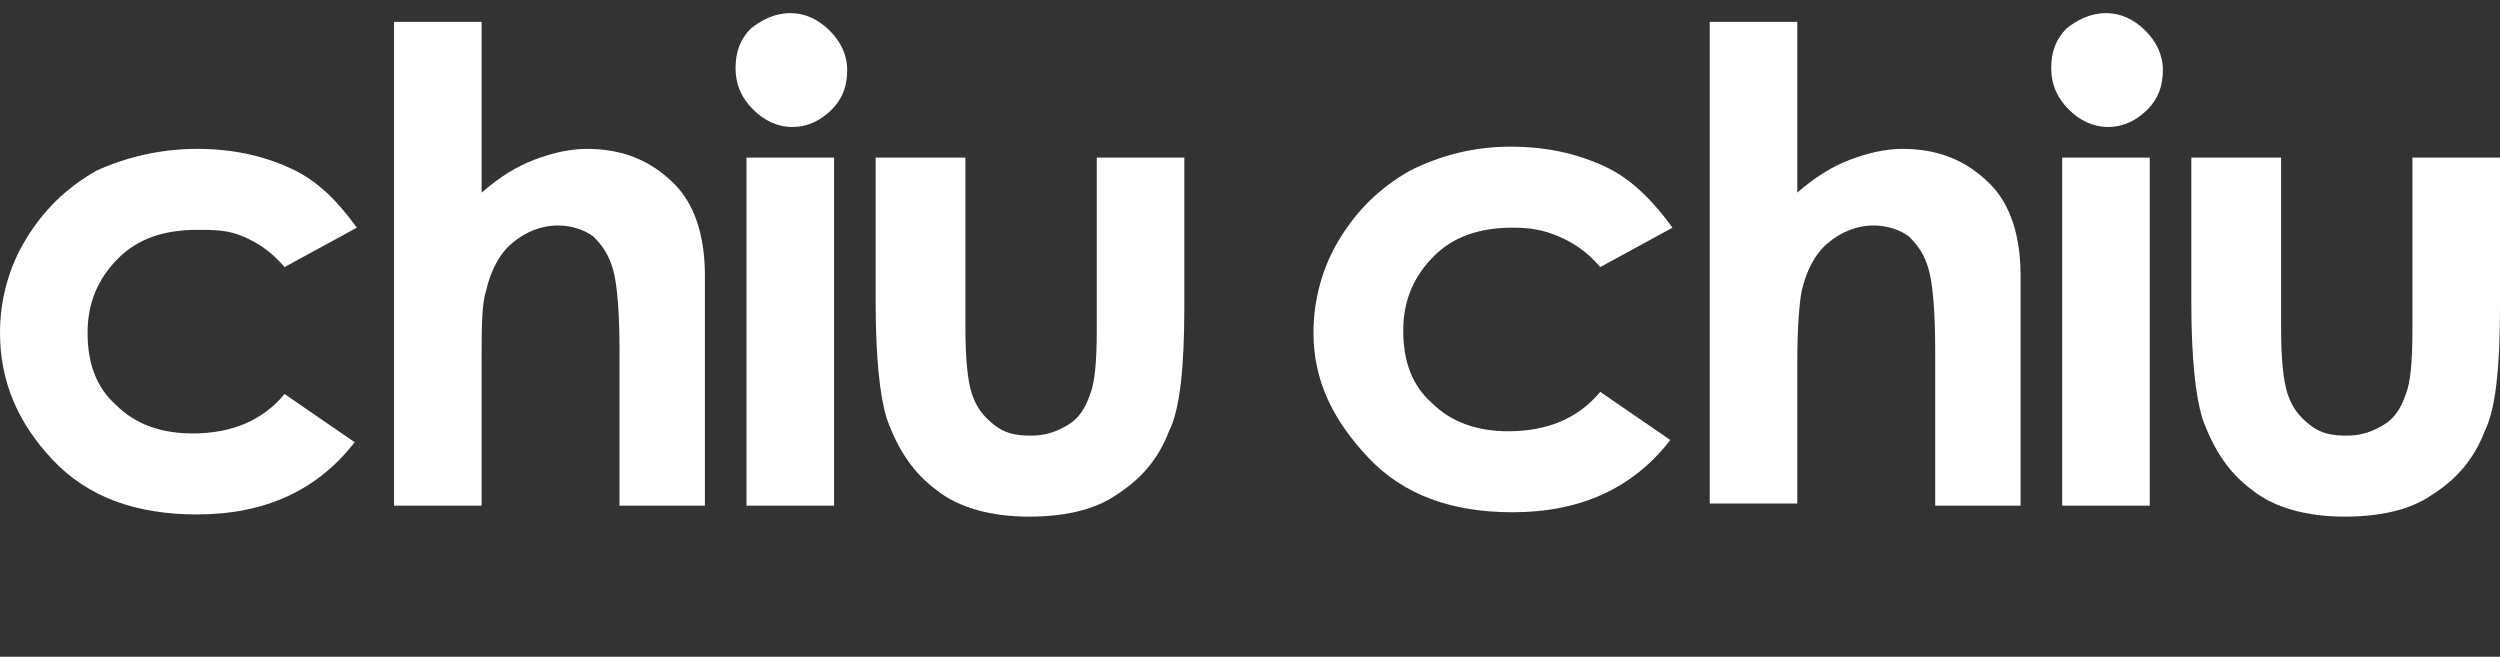 <?xml version="1.0" encoding="utf-8"?>
<!-- Generator: Adobe Illustrator 19.2.1, SVG Export Plug-In . SVG Version: 6.00 Build 0)  -->
<svg version="1.1" id="Calque_1" xmlns="http://www.w3.org/2000/svg" xmlns:xlink="http://www.w3.org/1999/xlink" x="0px" y="0px"
	 width="114.2px" height="30px" viewBox="0 0 114.2 30" style="enable-background:new 0 0 114.2 30;" xml:space="preserve">
<rect x="0" y="0" width="114.2" height="30" fill="#333333" stroke="none"/>
<style type="text/css">
	.st0{display:none;}
	.st1{display:inline;}
	.st2{fill:#333333;}
	.st3{fill:#FFFFFF;}
</style>
<g class="st0">
	<g class="st1">
		<path class="st2" d="M9,7.9c-0.9,0.4-1.7,1-2.4,1.7S5.4,11.1,5,12c-0.4,0.9-0.6,1.9-0.6,3c0,0.6-0.1,1.2-0.4,1.8
			c-0.2,0.5-0.5,1-0.9,1.4c-0.4,0.4-0.9,0.7-1.4,1c-0.5,0.2-1.1,0.4-1.7,0.4v3.3c1,0,2-0.2,2.9-0.6c0.9-0.4,1.7-0.9,2.4-1.6
			C6.1,19.8,6.6,19,7,18.1c0.4-0.9,0.6-1.9,0.6-3c0-0.6,0.1-1.2,0.4-1.8c0.2-0.5,0.5-1,0.9-1.5c0.4-0.4,0.9-0.8,1.4-1
			c0.5-0.2,1.1-0.4,1.7-0.4L12,7.3C10.9,7.3,9.9,7.5,9,7.9z M26.2,9.6c-0.7-0.7-1.5-1.3-2.4-1.7c-0.9-0.4-1.9-0.6-3-0.6
			c-1.1,0-2,0.2-3,0.6c-0.9,0.4-1.7,1-2.4,1.7c-0.7,0.7-1.2,1.5-1.6,2.5c-0.4,0.9-0.6,1.9-0.6,3v11.8l3.1,3.2V15
			c0-0.6,0.1-1.2,0.4-1.8s0.6-1,1-1.4s0.9-0.7,1.4-1c0.5-0.2,1.1-0.4,1.7-0.4s1.2,0.1,1.7,0.4c0.5,0.2,1,0.6,1.4,1
			c0.4,0.4,0.7,0.9,1,1.4c0.2,0.5,0.4,1.1,0.4,1.8c0,0.6-0.1,1.2-0.4,1.8c-0.2,0.6-0.6,1-1,1.5c-0.4,0.4-0.9,0.7-1.4,1
			c-0.5,0.2-1.1,0.4-1.7,0.4c-0.4,0-0.8-0.1-1.1-0.2l-0.8,3.1c0.6,0.1,1.2,0.2,1.9,0.2c1,0,2-0.2,3-0.6c0.9-0.4,1.8-1,2.4-1.7
			c0.7-0.7,1.2-1.5,1.6-2.5c0.4-0.9,0.6-1.9,0.6-3c0-1.1-0.2-2-0.6-3C27.4,11.1,26.9,10.3,26.2,9.6z M42.5,9.6
			C41.8,8.9,41,8.3,40,7.9c-0.9-0.4-1.9-0.6-2.9-0.6c-1.1,0-2,0.2-3,0.6s-1.7,1-2.4,1.7s-1.2,1.5-1.6,2.5c-0.4,0.9-0.6,1.9-0.6,3
			s0.2,2.1,0.6,3c0.4,0.9,0.9,1.8,1.6,2.4c0.7,0.7,1.5,1.2,2.4,1.6c0.9,0.4,1.9,0.6,3,0.6c1,0,2-0.2,2.9-0.6
			c0.9-0.4,1.7-0.9,2.4-1.6c0.7-0.7,1.2-1.5,1.6-2.4c0.4-0.9,0.6-1.9,0.6-3s-0.2-2.1-0.6-3C43.7,11.1,43.2,10.3,42.5,9.6z
			 M41.2,16.8c-0.2,0.5-0.5,1-0.9,1.4c-0.4,0.4-0.9,0.7-1.4,1s-1.1,0.4-1.7,0.4s-1.2-0.1-1.7-0.4c-0.5-0.2-1-0.6-1.4-1
			c-0.4-0.4-0.7-0.9-1-1.4s-0.4-1.1-0.4-1.7s0.1-1.2,0.4-1.8s0.6-1,1-1.4c0.4-0.4,0.9-0.7,1.4-1c0.5-0.2,1.1-0.4,1.7-0.4
			s1.2,0.1,1.7,0.4c0.5,0.2,1,0.6,1.4,1c0.4,0.4,0.7,0.9,0.9,1.4c0.2,0.6,0.4,1.1,0.4,1.8S41.4,16.3,41.2,16.8z M59.1,9.6
			c-0.7-0.7-1.5-1.3-2.4-1.7s-1.9-0.6-2.9-0.6c-1.1,0-2,0.2-3,0.6c-0.9,0.4-1.7,1-2.4,1.7c-0.7,0.7-1.2,1.5-1.6,2.5
			c-0.4,0.9-0.6,1.9-0.6,3s0.2,2.1,0.6,3c0.4,0.9,0.9,1.8,1.6,2.4c0.7,0.7,1.5,1.2,2.4,1.6c0.9,0.4,1.9,0.6,3,0.6c1,0,2-0.2,2.9-0.6
			s1.7-0.9,2.4-1.6c0.7-0.7,1.2-1.5,1.6-2.4c0.4-0.9,0.6-1.9,0.6-3s-0.2-2.1-0.6-3S59.8,10.3,59.1,9.6z M57.9,16.8
			c-0.2,0.5-0.5,1-0.9,1.4c-0.4,0.4-0.9,0.7-1.4,1s-1.1,0.4-1.7,0.4c-0.6,0-1.2-0.1-1.7-0.4c-0.5-0.2-1-0.6-1.4-1
			c-0.4-0.4-0.7-0.9-1-1.4c-0.2-0.5-0.4-1.1-0.4-1.7s0.1-1.2,0.4-1.8c0.2-0.6,0.6-1,1-1.4c0.4-0.4,0.9-0.7,1.4-1
			c0.5-0.2,1.1-0.4,1.7-0.4c0.6,0,1.2,0.1,1.7,0.4s1,0.6,1.4,1c0.4,0.4,0.7,0.9,0.9,1.4c0.2,0.6,0.4,1.1,0.4,1.8
			S58.1,16.3,57.9,16.8z M76.1,9.6c-0.7-0.7-1.5-1.3-2.4-1.7c-0.9-0.4-1.9-0.6-3-0.6s-2.1,0.2-3,0.6c-0.9,0.4-1.8,1-2.4,1.7
			c-0.7,0.7-1.2,1.5-1.6,2.5C63.2,13,63,14,63,15v7.7h3.2V15c0-0.6,0.1-1.2,0.4-1.8c0.2-0.6,0.6-1,1-1.4c0.4-0.4,0.9-0.7,1.4-1
			c0.5-0.2,1.1-0.4,1.7-0.4s1.2,0.1,1.7,0.4c0.5,0.2,1,0.6,1.4,1c0.4,0.4,0.7,0.9,1,1.4c0.2,0.6,0.4,1.1,0.4,1.8v7.7h3.2V15
			c0-1.1-0.2-2-0.6-3C77.3,11.1,76.8,10.3,76.1,9.6z M91.5,7.3c-1,0-2,0.2-2.9,0.6c-0.9,0.4-1.7,1-2.4,1.7c-0.7,0.7-1.2,1.5-1.6,2.4
			c-0.4,0.9-0.6,1.9-0.6,3c0,0.6-0.1,1.2-0.4,1.8c-0.2,0.5-0.5,1-0.9,1.4c-0.4,0.4-0.9,0.7-1.4,1c-0.5,0.2-1.1,0.4-1.7,0.4v3.3
			c1,0,2-0.2,2.9-0.6c0.9-0.4,1.7-0.9,2.4-1.6c0.7-0.7,1.3-1.5,1.7-2.4c0.4-0.9,0.6-1.9,0.6-3c0-0.6,0.1-1.2,0.4-1.8
			c0.2-0.5,0.5-1,0.9-1.5c0.4-0.4,0.9-0.8,1.4-1c0.5-0.2,1.1-0.4,1.7-0.4L91.5,7.3z"/>
	</g>
</g>
<g>
	<path class="st3" d="M76.4,10.4l-3.3,1.8c-0.6-0.7-1.2-1.1-1.9-1.4s-1.3-0.4-2.1-0.4c-1.5,0-2.7,0.4-3.6,1.3
		c-0.9,0.9-1.4,2-1.4,3.4c0,1.4,0.4,2.5,1.3,3.3c0.9,0.9,2.1,1.3,3.5,1.3c1.8,0,3.2-0.6,4.2-1.8l3.2,2.2c-1.7,2.2-4.1,3.3-7.2,3.3
		c-2.8,0-5-0.8-6.6-2.5S60,17.4,60,15.2c0-1.5,0.4-3,1.2-4.3s1.8-2.3,3.2-3.1c1.4-0.7,2.9-1.1,4.6-1.1c1.6,0,3,0.3,4.3,0.9
		S75.6,9.3,76.4,10.4z"/>
	<path class="st3" d="M78.1,1h4v7.8c0.8-0.7,1.6-1.2,2.4-1.5s1.6-0.5,2.4-0.5c1.6,0,2.9,0.5,4,1.6c0.9,0.9,1.4,2.3,1.4,4.2v10.5
		h-3.9v-7c0-1.8-0.1-3.1-0.3-3.8s-0.5-1.1-0.9-1.5c-0.4-0.3-1-0.5-1.6-0.5c-0.8,0-1.5,0.3-2.1,0.8c-0.6,0.5-1,1.3-1.2,2.2
		c-0.1,0.5-0.2,1.6-0.2,3.3v6.4h-4V1z"/>
	<path class="st3" d="M96.2,0.6c0.7,0,1.3,0.3,1.8,0.8c0.5,0.5,0.8,1.1,0.8,1.8c0,0.7-0.2,1.3-0.7,1.8c-0.5,0.5-1.1,0.8-1.8,0.8
		c-0.7,0-1.3-0.3-1.8-0.8c-0.5-0.5-0.8-1.1-0.8-1.9c0-0.7,0.2-1.3,0.7-1.8C94.9,0.9,95.5,0.6,96.2,0.6z M94.2,7.2h4v15.9h-4V7.2z"/>
	<path class="st3" d="M100.2,7.2h4v7.7c0,1.5,0.1,2.5,0.3,3.1c0.2,0.6,0.5,1,1,1.4s1,0.5,1.7,0.5c0.7,0,1.2-0.2,1.7-0.5
		s0.8-0.8,1-1.4c0.2-0.5,0.3-1.4,0.3-2.9V7.2h4v6.8c0,2.8-0.2,4.7-0.7,5.7c-0.5,1.3-1.3,2.2-2.4,2.9c-1,0.7-2.4,1-4,1
		c-1.7,0-3.2-0.4-4.2-1.2c-1.1-0.8-1.8-1.9-2.3-3.3c-0.3-1-0.5-2.7-0.5-5.3V7.2z"/>
	<path class="st3" d="M16.3,10.4L13,12.2c-0.6-0.7-1.2-1.1-1.9-1.4S9.8,10.5,9,10.5c-1.5,0-2.7,0.4-3.6,1.3c-0.9,0.9-1.4,2-1.4,3.4
		c0,1.4,0.4,2.5,1.3,3.3c0.9,0.9,2.1,1.3,3.5,1.3c1.8,0,3.2-0.6,4.2-1.8l3.2,2.2c-1.7,2.2-4.1,3.3-7.2,3.3c-2.8,0-5-0.8-6.6-2.5
		s-2.4-3.6-2.4-5.8c0-1.5,0.4-3,1.2-4.3s1.8-2.3,3.2-3.1C5.7,7.2,7.3,6.8,9,6.8c1.6,0,3,0.3,4.3,0.9S15.5,9.3,16.3,10.4z"/>
	<path class="st3" d="M18,1h4v7.8c0.8-0.7,1.6-1.2,2.4-1.5s1.6-0.5,2.4-0.5c1.6,0,2.9,0.5,4,1.6c0.9,0.9,1.4,2.3,1.4,4.2v10.5h-3.9
		v-7c0-1.8-0.1-3.1-0.3-3.8s-0.5-1.1-0.9-1.5c-0.4-0.3-1-0.5-1.6-0.5c-0.8,0-1.5,0.3-2.1,0.8c-0.6,0.5-1,1.3-1.2,2.2
		C22,13.9,22,15,22,16.7v6.4h-4V1z"/>
	<path class="st3" d="M36.1,0.6c0.7,0,1.3,0.3,1.8,0.8c0.5,0.5,0.8,1.1,0.8,1.8c0,0.7-0.2,1.3-0.7,1.8c-0.5,0.5-1.1,0.8-1.8,0.8
		c-0.7,0-1.3-0.3-1.8-0.8c-0.5-0.5-0.8-1.1-0.8-1.9c0-0.7,0.2-1.3,0.7-1.8C34.8,0.9,35.4,0.6,36.1,0.6z M34.1,7.2h4v15.9h-4V7.2z"/>
	<path class="st3" d="M40.1,7.2h4v7.7c0,1.5,0.1,2.5,0.3,3.1c0.2,0.6,0.5,1,1,1.4s1,0.5,1.7,0.5c0.7,0,1.2-0.2,1.7-0.5
		s0.8-0.8,1-1.4c0.2-0.5,0.3-1.4,0.3-2.9V7.2h4v6.8c0,2.8-0.2,4.7-0.7,5.7c-0.5,1.3-1.3,2.2-2.4,2.9c-1,0.7-2.4,1-4,1
		c-1.7,0-3.2-0.4-4.2-1.2c-1.1-0.8-1.8-1.9-2.3-3.3c-0.3-1-0.5-2.7-0.5-5.3V7.2z"/>
</g>
</svg>
